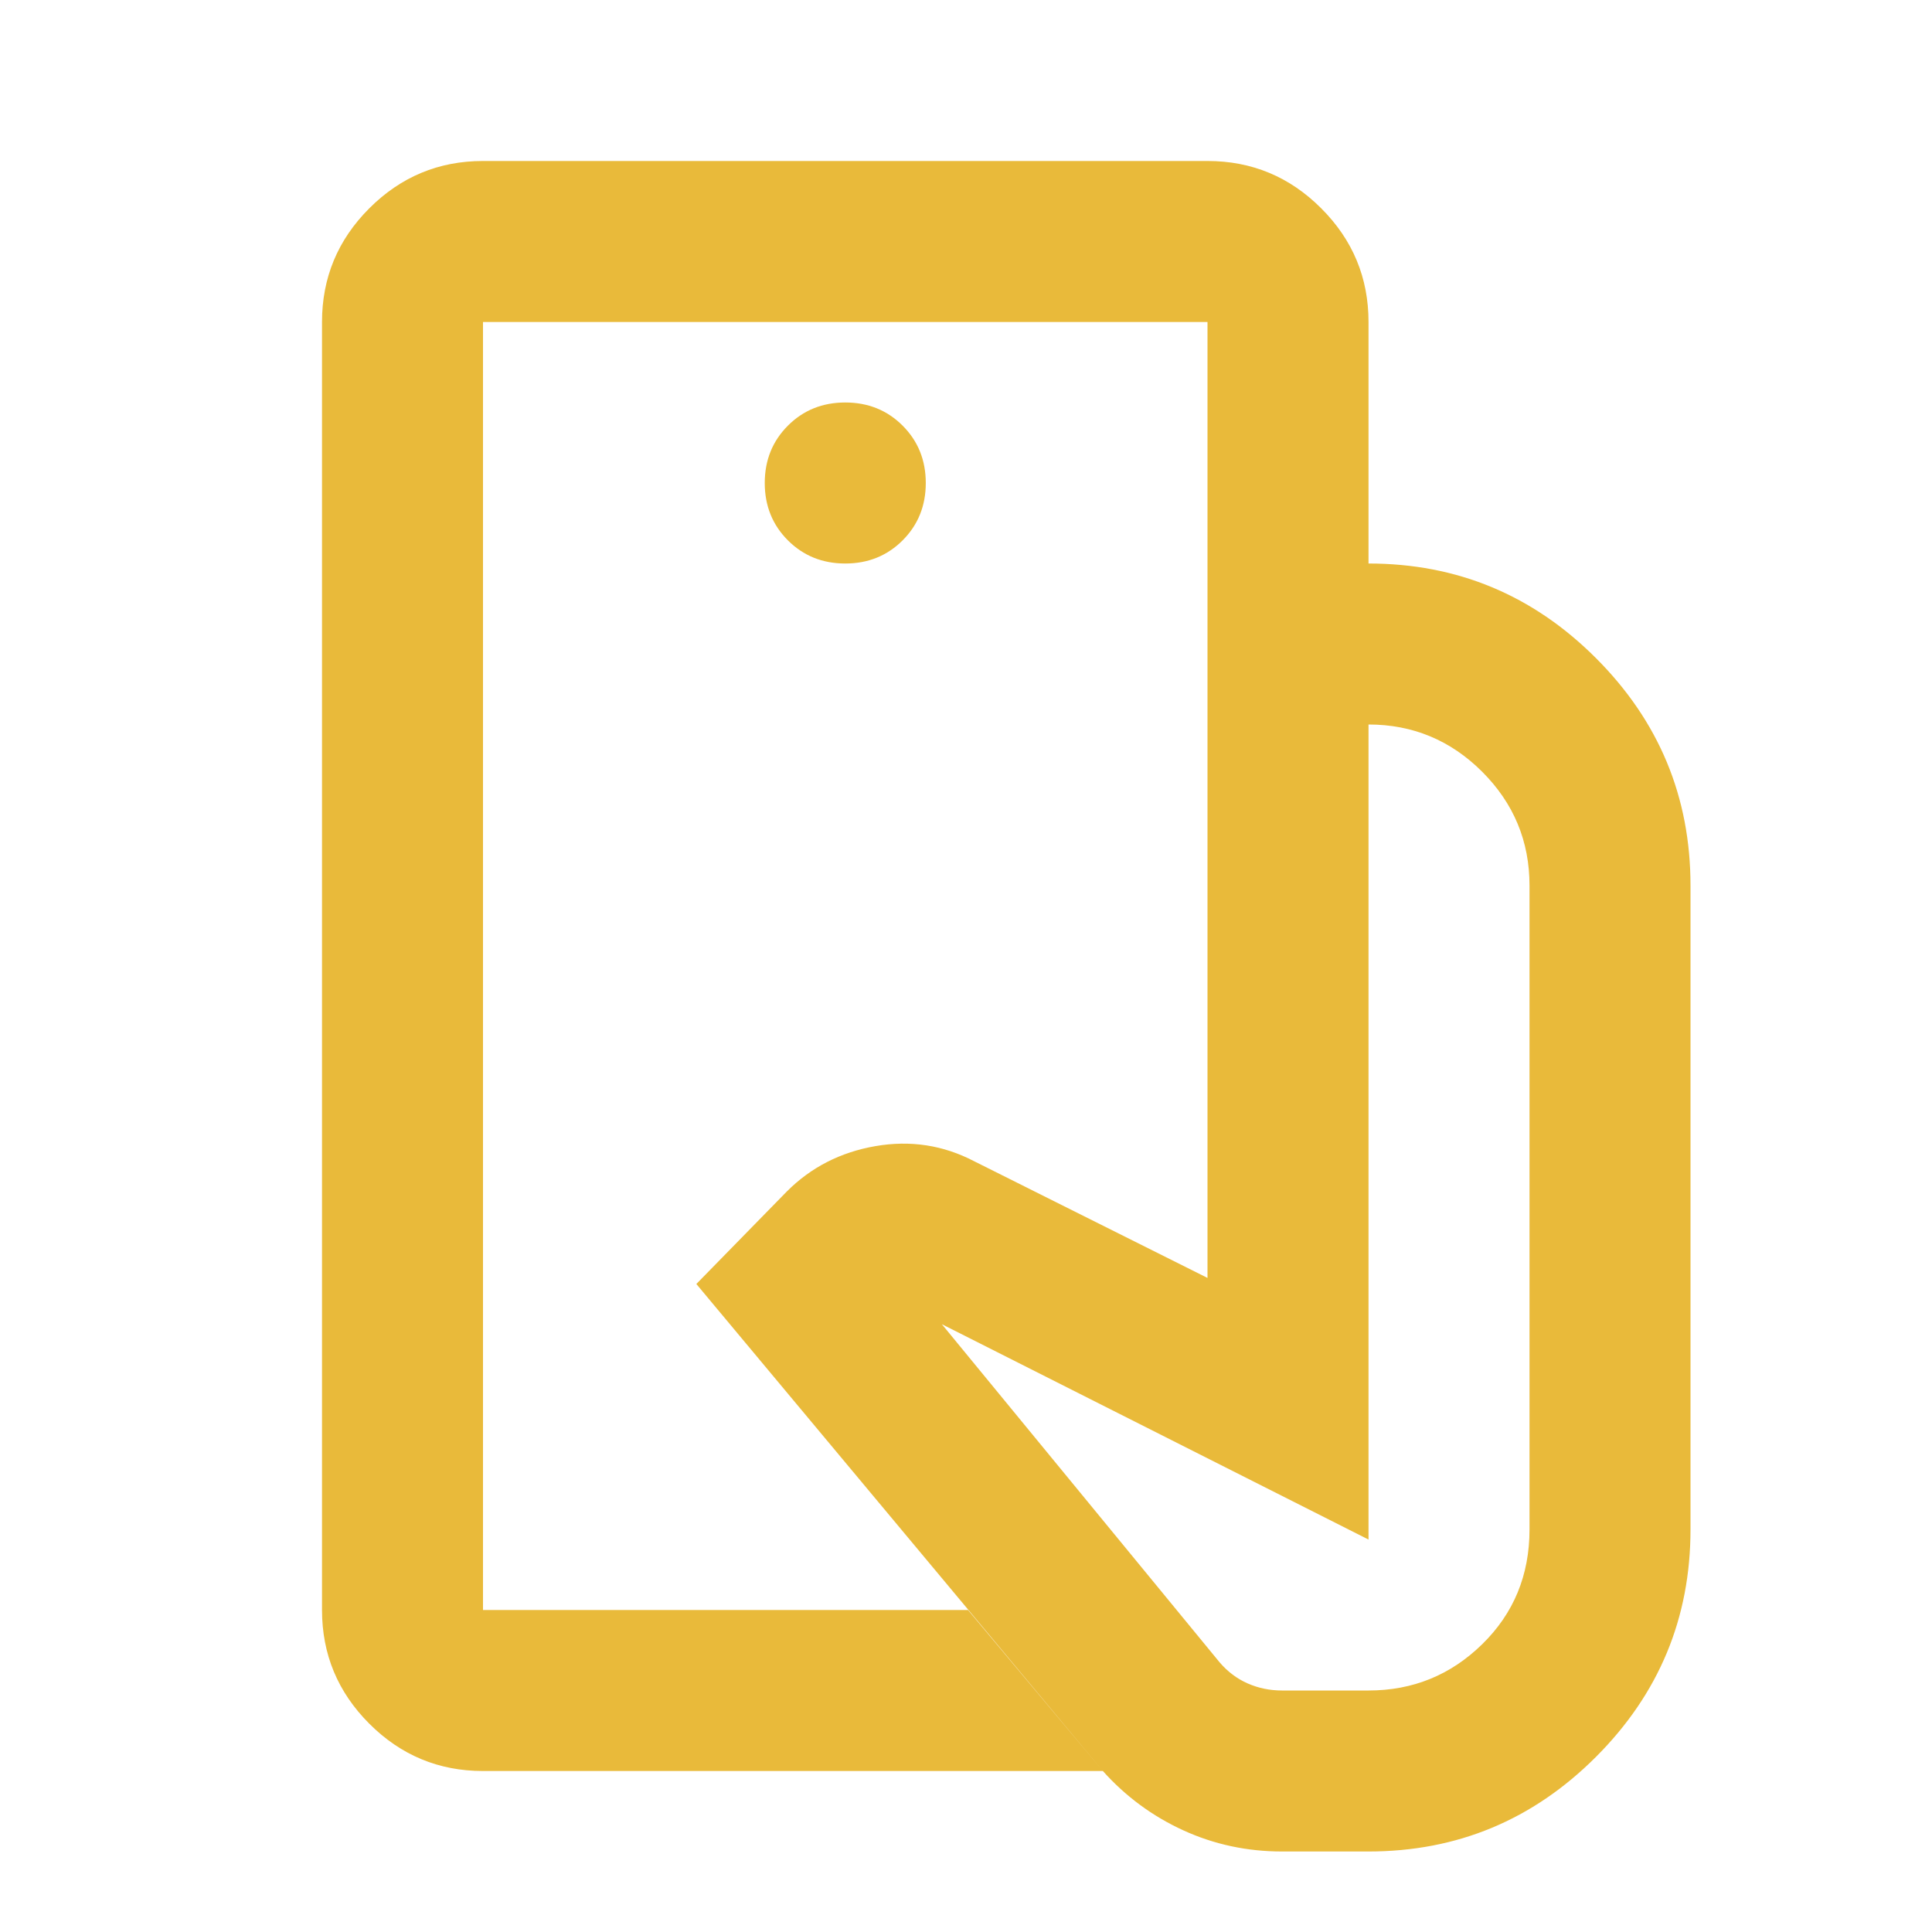 <svg width="61" height="61" viewBox="0 0 61 61" fill="none" xmlns="http://www.w3.org/2000/svg">
<mask id="mask0_1750_14181" style="mask-type:alpha" maskUnits="userSpaceOnUse" x="0" y="0" width="61" height="61">
<rect width="61" height="61" fill="#D9D9D9"/>
</mask>
<g mask="url(#mask0_1750_14181)">
<path d="M40.476 58.458C39.375 58.458 38.337 58.236 37.363 57.791C36.389 57.346 35.541 56.721 34.821 55.917L21.986 40.54L24.845 37.617C25.608 36.854 26.54 36.378 27.641 36.187C28.742 35.996 29.78 36.155 30.755 36.663L38.125 40.349V17.792H43.209C46.005 17.792 48.398 18.787 50.389 20.778C52.38 22.769 53.375 25.163 53.375 27.958V48.292C53.375 51.087 52.38 53.481 50.389 55.472C48.398 57.463 46.005 58.458 43.209 58.458H40.476ZM15.25 55.917C13.852 55.917 12.656 55.419 11.66 54.423C10.665 53.428 10.167 52.231 10.167 50.833V10.167C10.167 8.769 10.665 7.572 11.66 6.577C12.656 5.581 13.852 5.083 15.25 5.083H38.125C39.523 5.083 40.72 5.581 41.715 6.577C42.711 7.572 43.209 8.769 43.209 10.167V17.792H38.125V10.167H15.25V50.833H30.564L34.821 55.917H15.25ZM26.688 17.792C27.408 17.792 28.012 17.548 28.499 17.061C28.986 16.574 29.23 15.97 29.23 15.25C29.23 14.53 28.986 13.926 28.499 13.439C28.012 12.952 27.408 12.708 26.688 12.708C25.968 12.708 25.364 12.952 24.877 13.439C24.39 13.926 24.146 14.53 24.146 15.25C24.146 15.97 24.39 16.574 24.877 17.061C25.364 17.548 25.968 17.792 26.688 17.792ZM40.476 53.375H43.209C44.607 53.375 45.803 52.888 46.799 51.913C47.794 50.939 48.292 49.732 48.292 48.292V27.958C48.292 26.56 47.794 25.364 46.799 24.368C45.803 23.373 44.607 22.875 43.209 22.875V48.609L29.738 41.81L38.507 52.485C38.761 52.782 39.057 53.004 39.396 53.153C39.735 53.301 40.095 53.375 40.476 53.375Z" fill="#E9BA3A"/>
</g>
</svg>

